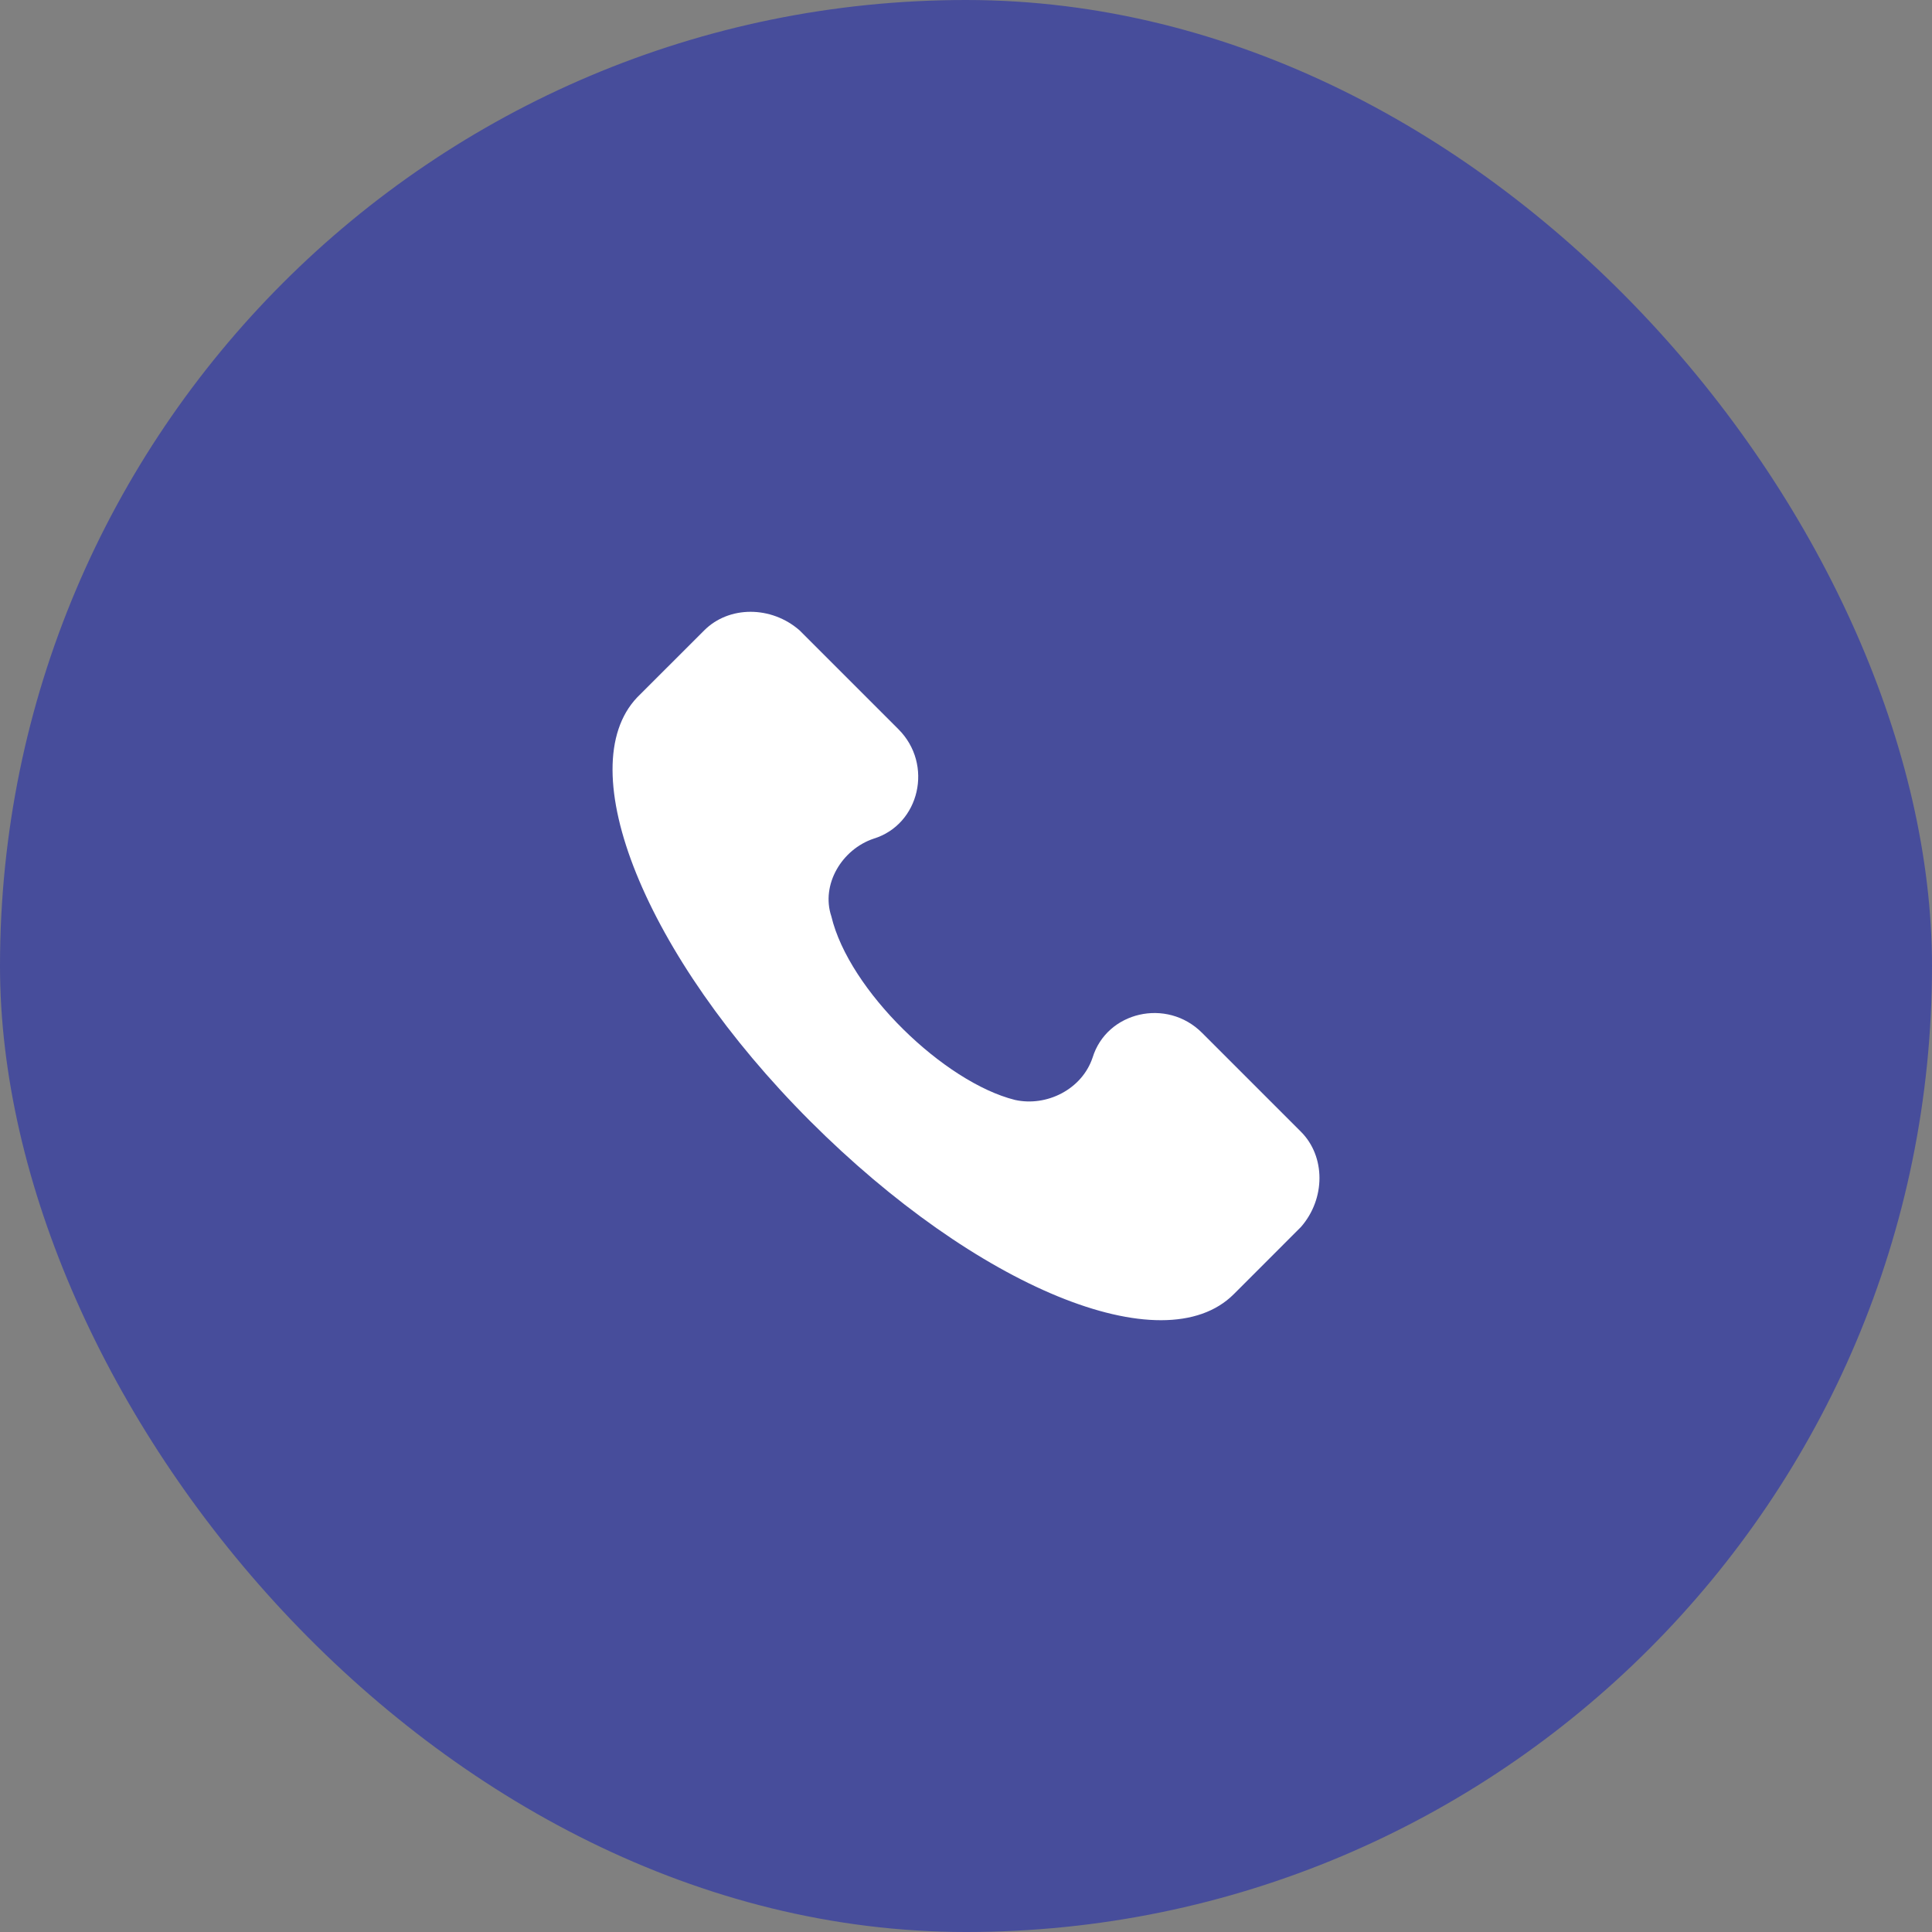<?xml version="1.0" encoding="UTF-8"?> <svg xmlns="http://www.w3.org/2000/svg" width="60" height="60" viewBox="0 0 60 60" fill="none"><rect x="0" y="0" width="60" height="60" fill="#808080" stroke="none"/><rect width="60" height="60" rx="30" fill="#474D9B"></rect><g clip-path="url(#clip0_2384_1319)"><path d="M40.401 35.146L37.331 32.076C36.235 30.979 34.371 31.418 33.932 32.843C33.603 33.83 32.507 34.378 31.52 34.159C29.327 33.611 26.366 30.76 25.818 28.457C25.489 27.47 26.147 26.374 27.134 26.045C28.559 25.606 28.998 23.742 27.901 22.646L24.831 19.576C23.954 18.808 22.638 18.808 21.871 19.576L19.787 21.659C17.704 23.852 20.007 29.663 25.16 34.817C30.314 39.97 36.125 42.383 38.318 40.19L40.401 38.106C41.169 37.229 41.169 35.913 40.401 35.146Z" fill="white"></path></g><defs><clipPath id="clip0_2384_1319"><rect width="22" height="22" fill="white" transform="translate(19 19)"></rect></clipPath></defs></svg> 